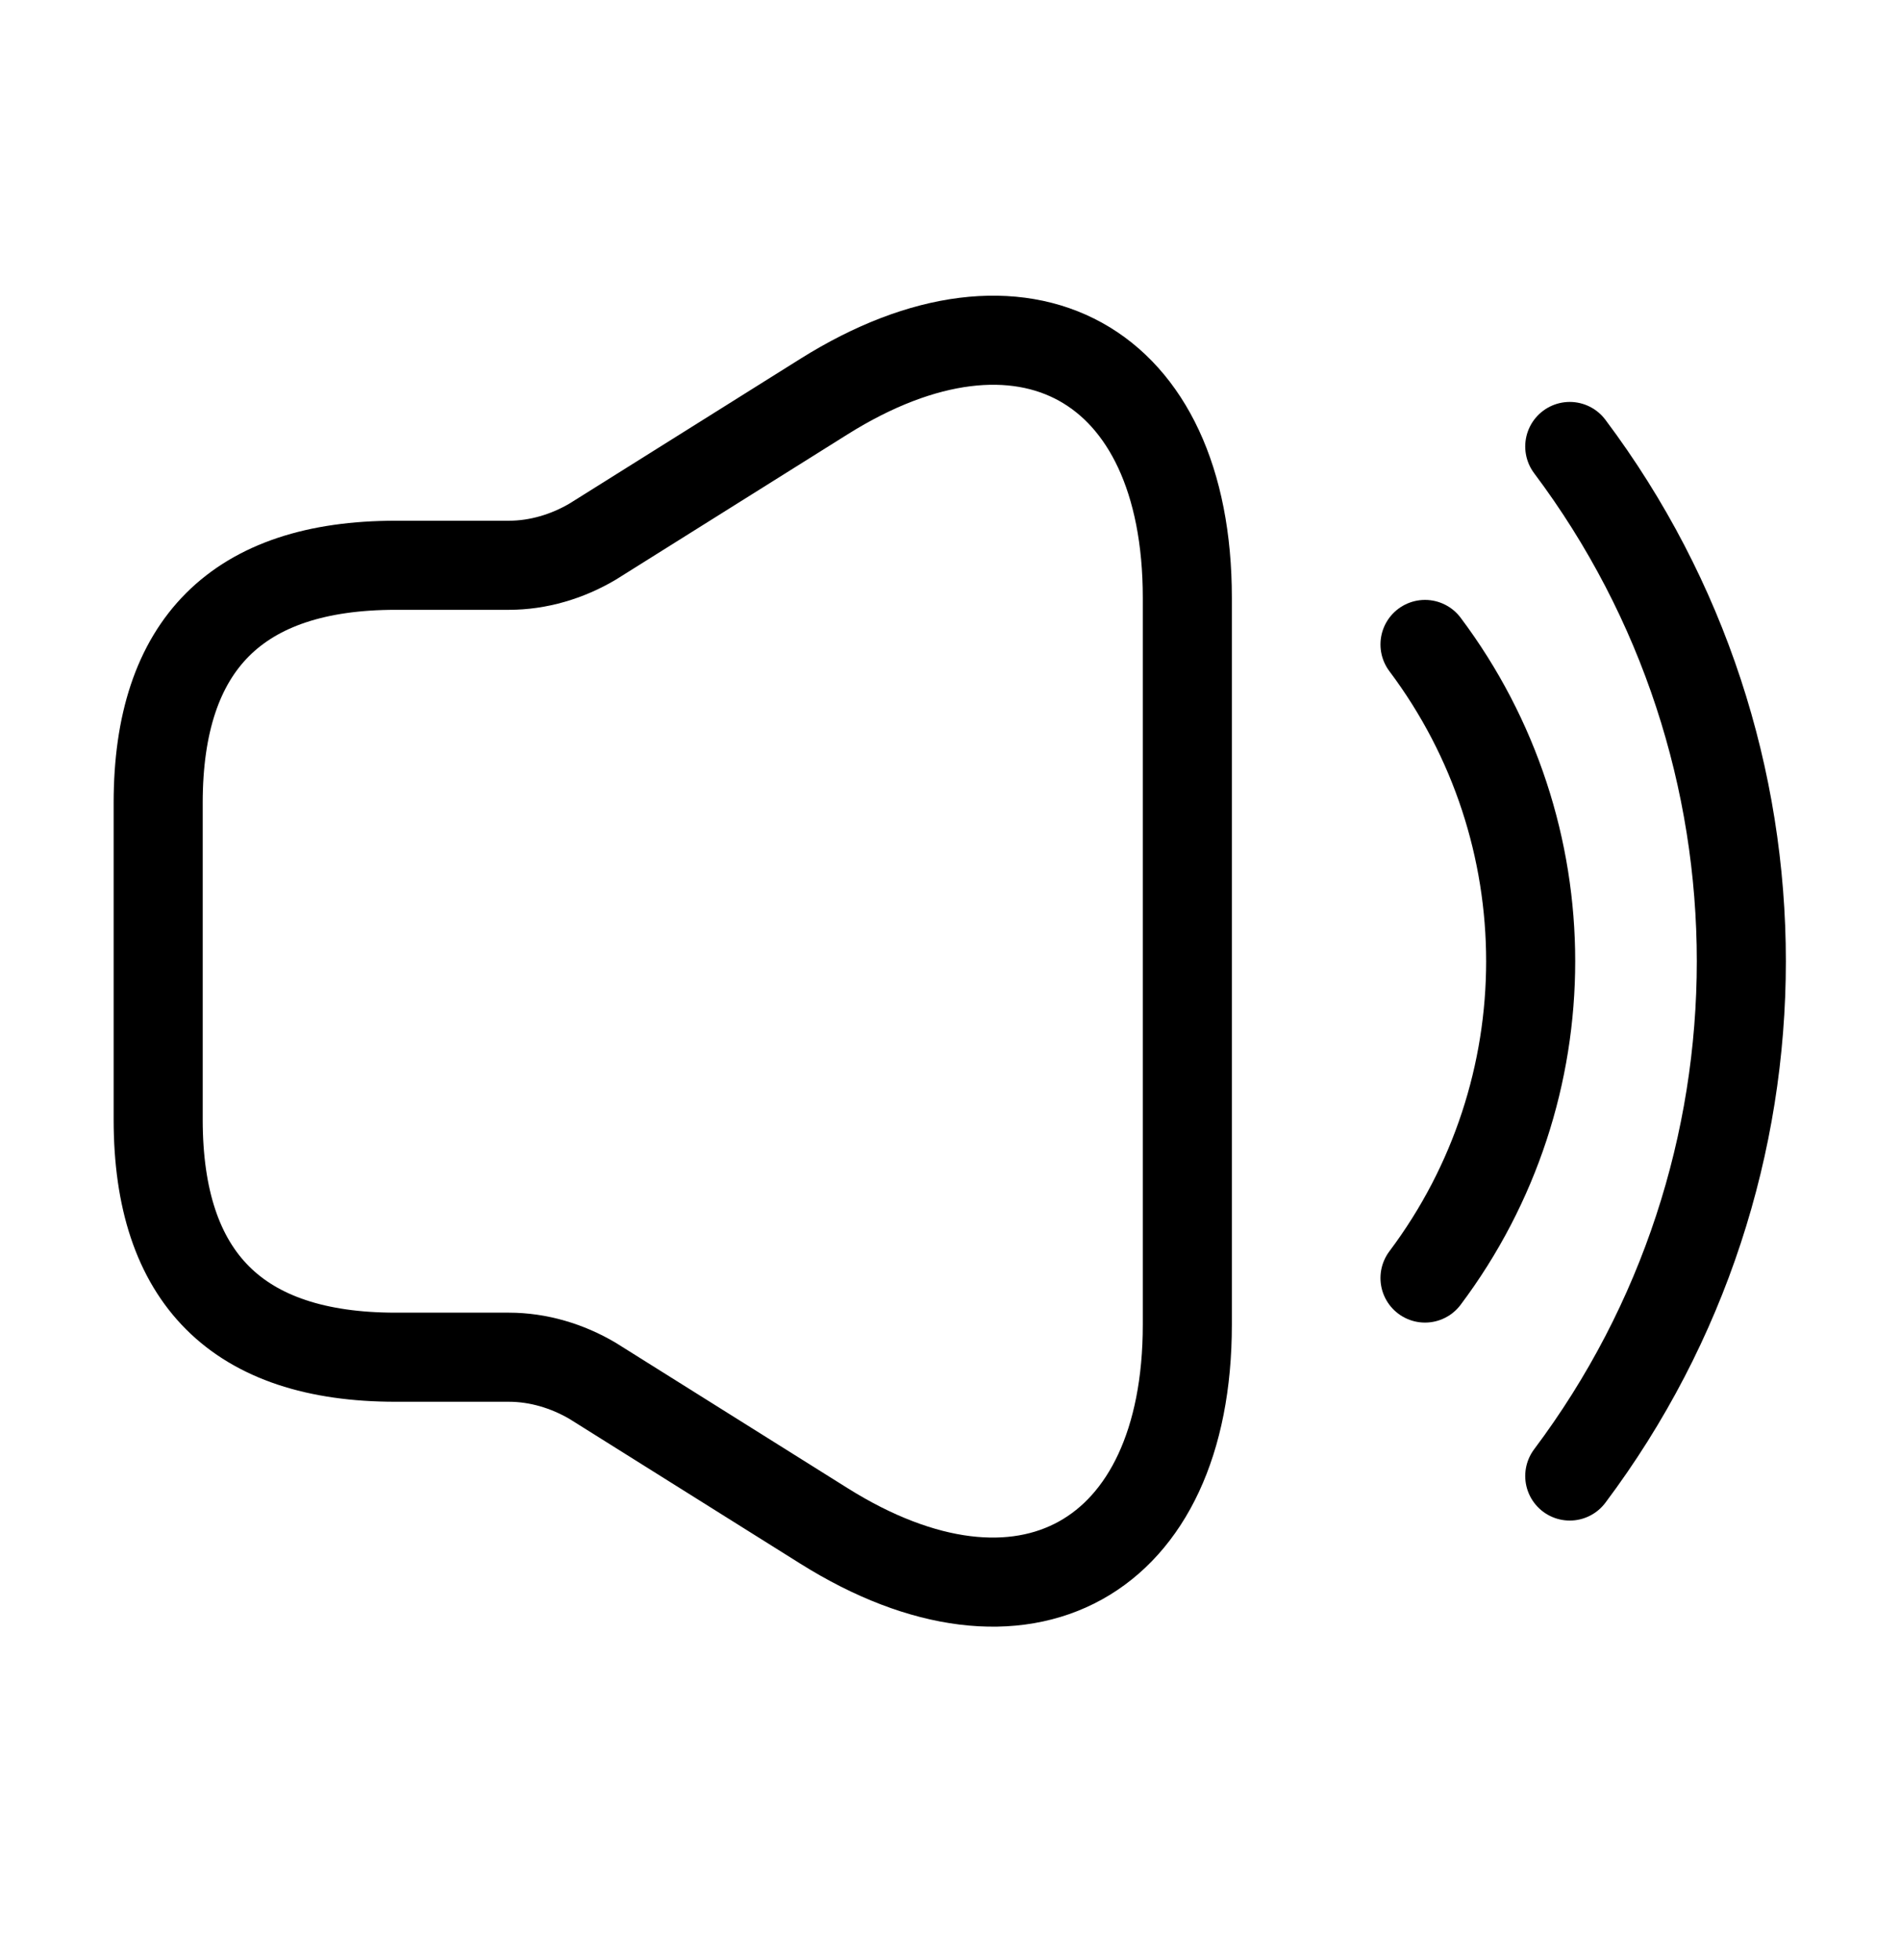 <svg width="32" height="33" viewBox="0 0 32 33" fill="none" xmlns="http://www.w3.org/2000/svg">
<path d="M2.664 13.517V18.85C2.664 21.517 3.997 22.85 6.664 22.85H8.571C9.064 22.85 9.557 22.997 9.984 23.25L13.877 25.69C17.237 27.797 19.997 26.264 19.997 22.303V10.063C19.997 6.09 17.237 4.57 13.877 6.677L9.984 9.117C9.557 9.37 9.064 9.517 8.571 9.517H6.664C3.997 9.517 2.664 10.85 2.664 13.517Z" stroke="black" stroke-width="1.5"/>
<path d="M24 10.85C26.373 14.01 26.373 18.357 24 21.517" stroke="black" stroke-width="1.5" stroke-linecap="round" stroke-linejoin="round"/>
<path d="M26.438 7.517C30.291 12.65 30.291 19.717 26.438 24.85" stroke="black" stroke-width="1.5" stroke-linecap="round" stroke-linejoin="round"/>
</svg>
